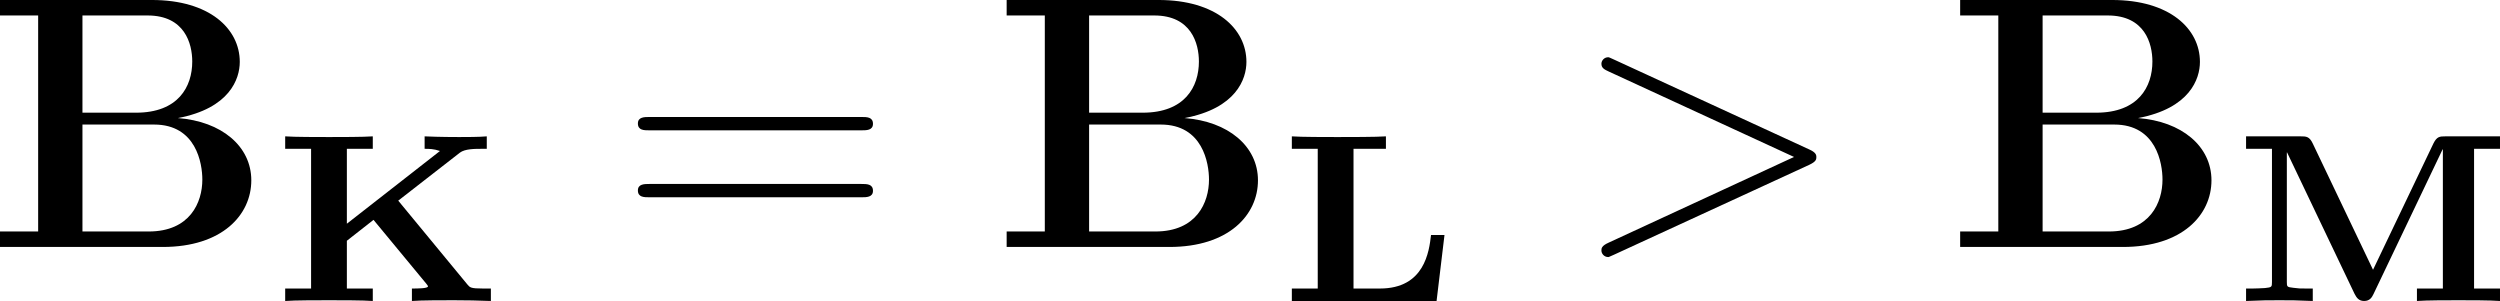 <?xml version='1.0' encoding='UTF-8'?>
<!-- Generated by CodeCogs with dvisvgm 3.4.3 -->
<svg version='1.1' xmlns='http://www.w3.org/2000/svg' xmlns:xlink='http://www.w3.org/1999/xlink' width='93.807pt' height='11.294pt' viewBox='-.811 -.305 93.807 11.294'>
<defs>
<path id='g2-62' d='M7.878-2.726C8.106-2.833 8.118-2.905 8.118-2.989C8.118-3.061 8.094-3.144 7.878-3.24L1.411-6.217C1.255-6.288 1.231-6.3 1.207-6.3C1.064-6.3 .98-6.181 .98-6.085C.98-5.942 1.076-5.894 1.231-5.822L7.376-2.989L1.219-.143C.98-.036 .98 .048 .98 .12C.98 .215 1.064 .335 1.207 .335C1.231 .335 1.243 .323 1.411 .251L7.878-2.726Z'/>
<path id='g3-61' d='M8.07-3.873C8.237-3.873 8.452-3.873 8.452-4.089C8.452-4.316 8.249-4.316 8.07-4.316H1.028C.861-4.316 .646-4.316 .646-4.101C.646-3.873 .849-3.873 1.028-3.873H8.07ZM8.07-1.65C8.237-1.65 8.452-1.65 8.452-1.865C8.452-2.092 8.249-2.092 8.07-2.092H1.028C.861-2.092 .646-2.092 .646-1.877C.646-1.65 .849-1.65 1.028-1.65H8.07Z'/>
<path id='g1-66' d='M.466-8.201V-7.687H1.733V-.514H.466V0H5.87C7.843 0 8.811-1.064 8.811-2.212C8.811-3.347 7.819-4.172 6.372-4.28C8.094-4.603 8.428-5.583 8.428-6.145C8.428-7.245 7.424-8.201 5.511-8.201H.466ZM3.204-4.459V-7.687H5.368C6.599-7.687 6.85-6.755 6.85-6.157C6.85-5.32 6.384-4.459 4.985-4.459H3.204ZM3.204-.514V-4.065H5.583C6.982-4.065 7.185-2.774 7.185-2.236C7.185-1.482 6.779-.514 5.404-.514H3.204Z'/>
<path id='g0-75' d='M4.129-3.332L6.177-4.926C6.344-5.053 6.671-5.053 6.902-5.053H7.069V-5.467C6.83-5.444 6.352-5.444 6.153-5.444C6.041-5.444 5.507-5.444 5.005-5.467V-5.053C5.149-5.053 5.308-5.053 5.515-4.981L2.423-2.566V-5.053H3.284V-5.467C2.981-5.444 2.176-5.444 1.833-5.444C1.482-5.444 .677-5.444 .375-5.467V-5.053H1.235V-.414H.375V0C.677-.024 1.482-.024 1.833-.024C2.176-.024 2.981-.024 3.284 0V-.414H2.423V-2L3.308-2.694L5.061-.574C5.069-.558 5.117-.51 5.117-.486C5.117-.414 4.758-.414 4.583-.414V0C4.878-.024 5.635-.024 5.97-.024C6.384-.024 6.791-.016 7.205 0V-.414H6.942C6.535-.414 6.512-.446 6.424-.55L4.129-3.332Z'/>
<path id='g0-76' d='M5.444-2.192H4.997C4.933-1.642 4.782-.414 3.3-.414H2.423V-5.053H3.499V-5.467C3.204-5.444 2.24-5.444 1.889-5.444S.677-5.444 .375-5.467V-5.053H1.235V-.414H.375V0H5.181L5.444-2.192Z'/>
<path id='g0-77' d='M4.615-1.036L2.614-5.228C2.503-5.467 2.391-5.467 2.216-5.467H.399V-5.053H1.259V-.63C1.259-.462 1.251-.454 1.028-.43C.925-.422 .693-.414 .622-.414H.399V0C1.028-.024 1.044-.024 1.506-.024S1.985-.024 2.614 0V-.414H2.391C2.184-.414 2.152-.414 1.969-.438C1.761-.462 1.753-.47 1.753-.63V-4.933H1.761L4.001-.239C4.073-.096 4.152 0 4.32 0C4.519 0 4.583-.135 4.631-.231L6.926-5.037H6.934V-.414H6.073V0C6.4-.024 7.093-.024 7.452-.024S8.504-.024 8.831 0V-.414H7.97V-5.053H8.831V-5.467H7.014C6.83-5.467 6.735-5.46 6.623-5.236L4.615-1.036Z'/>
</defs>
<g id='page1' transform='matrix(1.13 0 0 1.13 -217.092 -81.663)'>
<use x='190.933' y='80.199' xlink:href='#g1-66'/>
<use x='200.494' y='81.993' xlink:href='#g0-75'/>
<use x='211.935' y='80.199' xlink:href='#g3-61'/>
<use x='224.36' y='80.199' xlink:href='#g1-66'/>
<use x='233.921' y='81.993' xlink:href='#g0-76'/>
<use x='243.596' y='80.199' xlink:href='#g2-62'/>
<use x='256.022' y='80.199' xlink:href='#g1-66'/>
<use x='265.583' y='81.993' xlink:href='#g0-77'/>
</g>
</svg>